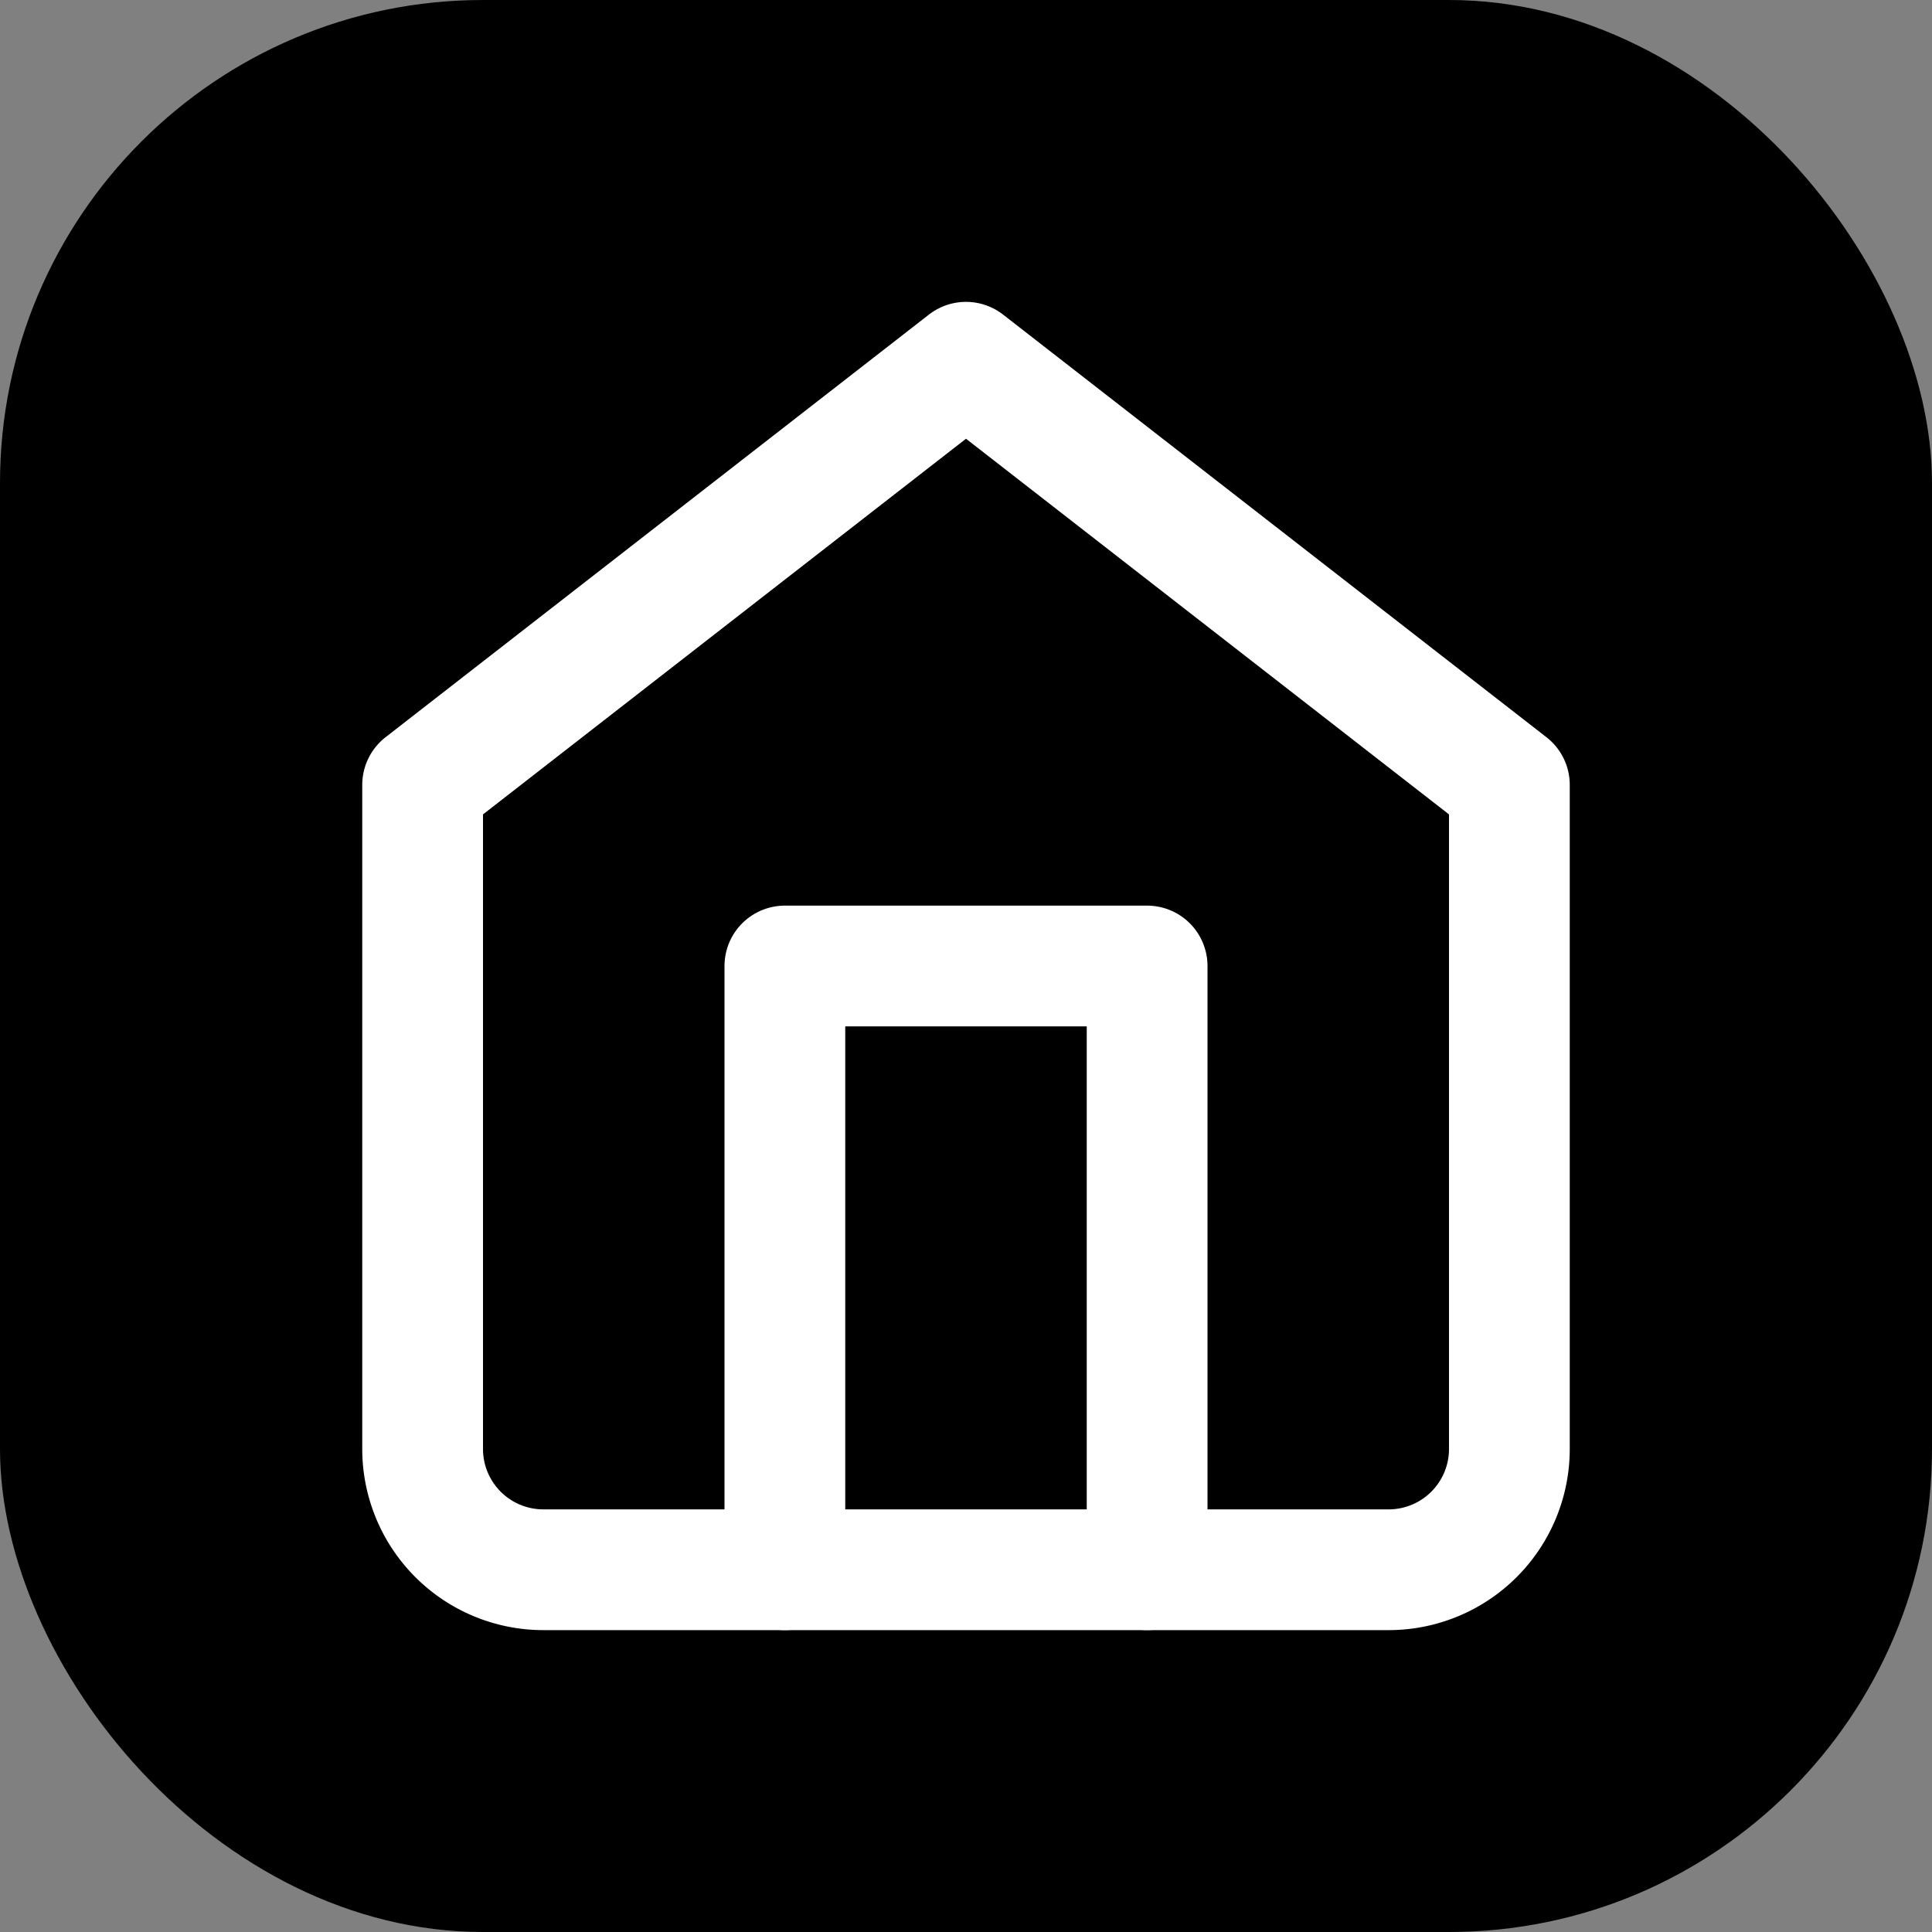<svg width="32" height="32" viewBox="0 0 32 32" fill="none" xmlns="http://www.w3.org/2000/svg">
  <rect x="0" y="0" width="32" height="32" fill="#808080" stroke="none"/>
  <rect width="32" height="32" rx="8" fill="url(#gradient)"/>
  <g transform="translate(4,4) scale(1)">
    <path d="m3 9 9-7 9 7v11a2 2 0 0 1-2 2H5a2 2 0 0 1-2-2z" fill="none" stroke="white" stroke-width="2" stroke-linecap="round" stroke-linejoin="round"/>
    <polyline points="9 22 9 12 15 12 15 22" fill="none" stroke="white" stroke-width="2" stroke-linecap="round" stroke-linejoin="round"/>
  </g>
  <defs>
    <linearGradient id="gradient" x1="0%" y1="0%" x2="100%" y2="100%">
      <stop offset="0%" stopColor="#F97316"/>
      <stop offset="100%" stopColor="#DC2626"/>
    </linearGradient>
  </defs>
</svg>